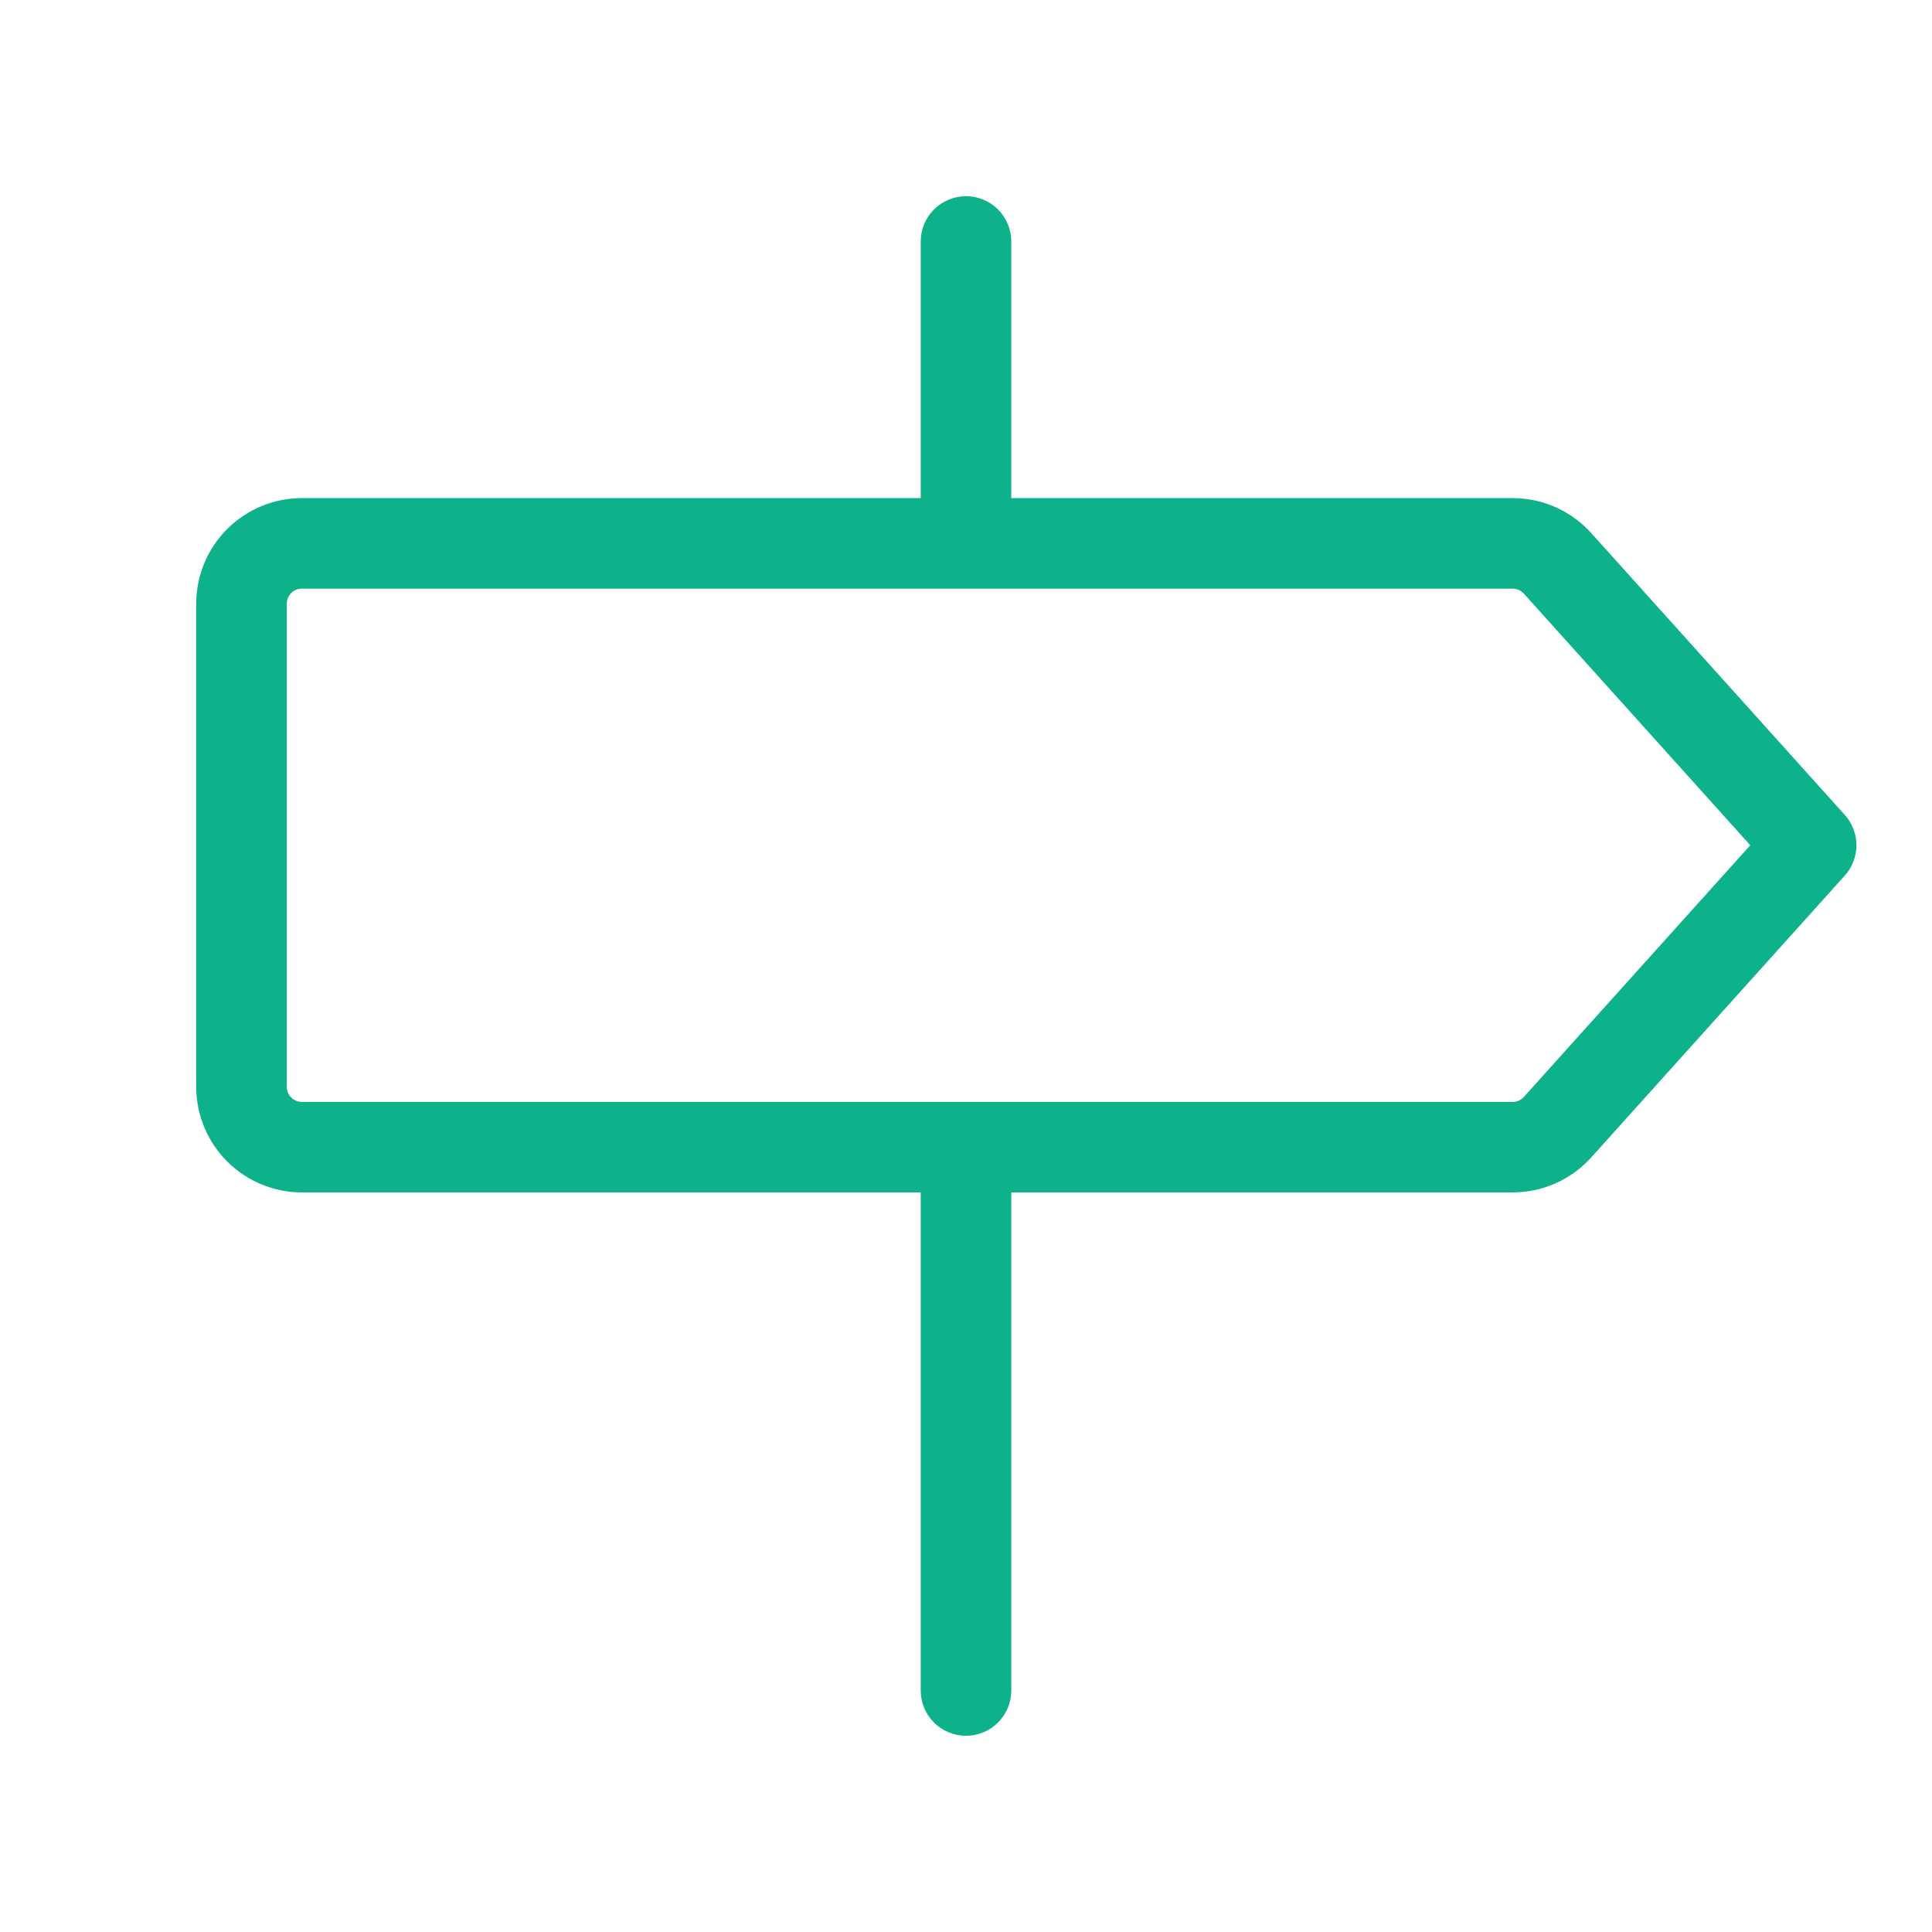 <svg width="64" height="64" viewBox="0 0 64 64" fill="none" xmlns="http://www.w3.org/2000/svg">
<path d="M61.115 27L52.71 17.657C52.382 17.293 51.981 17.002 51.533 16.802C51.085 16.603 50.6 16.5 50.11 16.5H33.5V8C33.5 7.602 33.342 7.221 33.061 6.939C32.779 6.658 32.398 6.5 32 6.5C31.602 6.5 31.221 6.658 30.939 6.939C30.658 7.221 30.5 7.602 30.5 8V16.5H10C9.072 16.5 8.181 16.869 7.525 17.525C6.869 18.181 6.5 19.072 6.5 20V36C6.5 36.928 6.869 37.819 7.525 38.475C8.181 39.131 9.072 39.5 10 39.5H30.5V56C30.5 56.398 30.658 56.779 30.939 57.061C31.221 57.342 31.602 57.5 32 57.5C32.398 57.5 32.779 57.342 33.061 57.061C33.342 56.779 33.5 56.398 33.5 56V39.5H50.11C50.6 39.5 51.085 39.397 51.533 39.197C51.981 38.998 52.382 38.707 52.71 38.343L61.115 29C61.361 28.725 61.497 28.369 61.497 28C61.497 27.631 61.361 27.275 61.115 27ZM50.48 36.337C50.433 36.389 50.376 36.431 50.312 36.459C50.249 36.488 50.18 36.502 50.11 36.502H10C9.867 36.502 9.74 36.45 9.646 36.356C9.553 36.262 9.5 36.135 9.5 36.002V20C9.5 19.867 9.553 19.74 9.646 19.646C9.74 19.553 9.867 19.5 10 19.5H50.11C50.18 19.5 50.249 19.515 50.312 19.543C50.376 19.572 50.433 19.613 50.48 19.665L57.98 28L50.48 36.337Z" fill="#0DB28B"/>
</svg>
